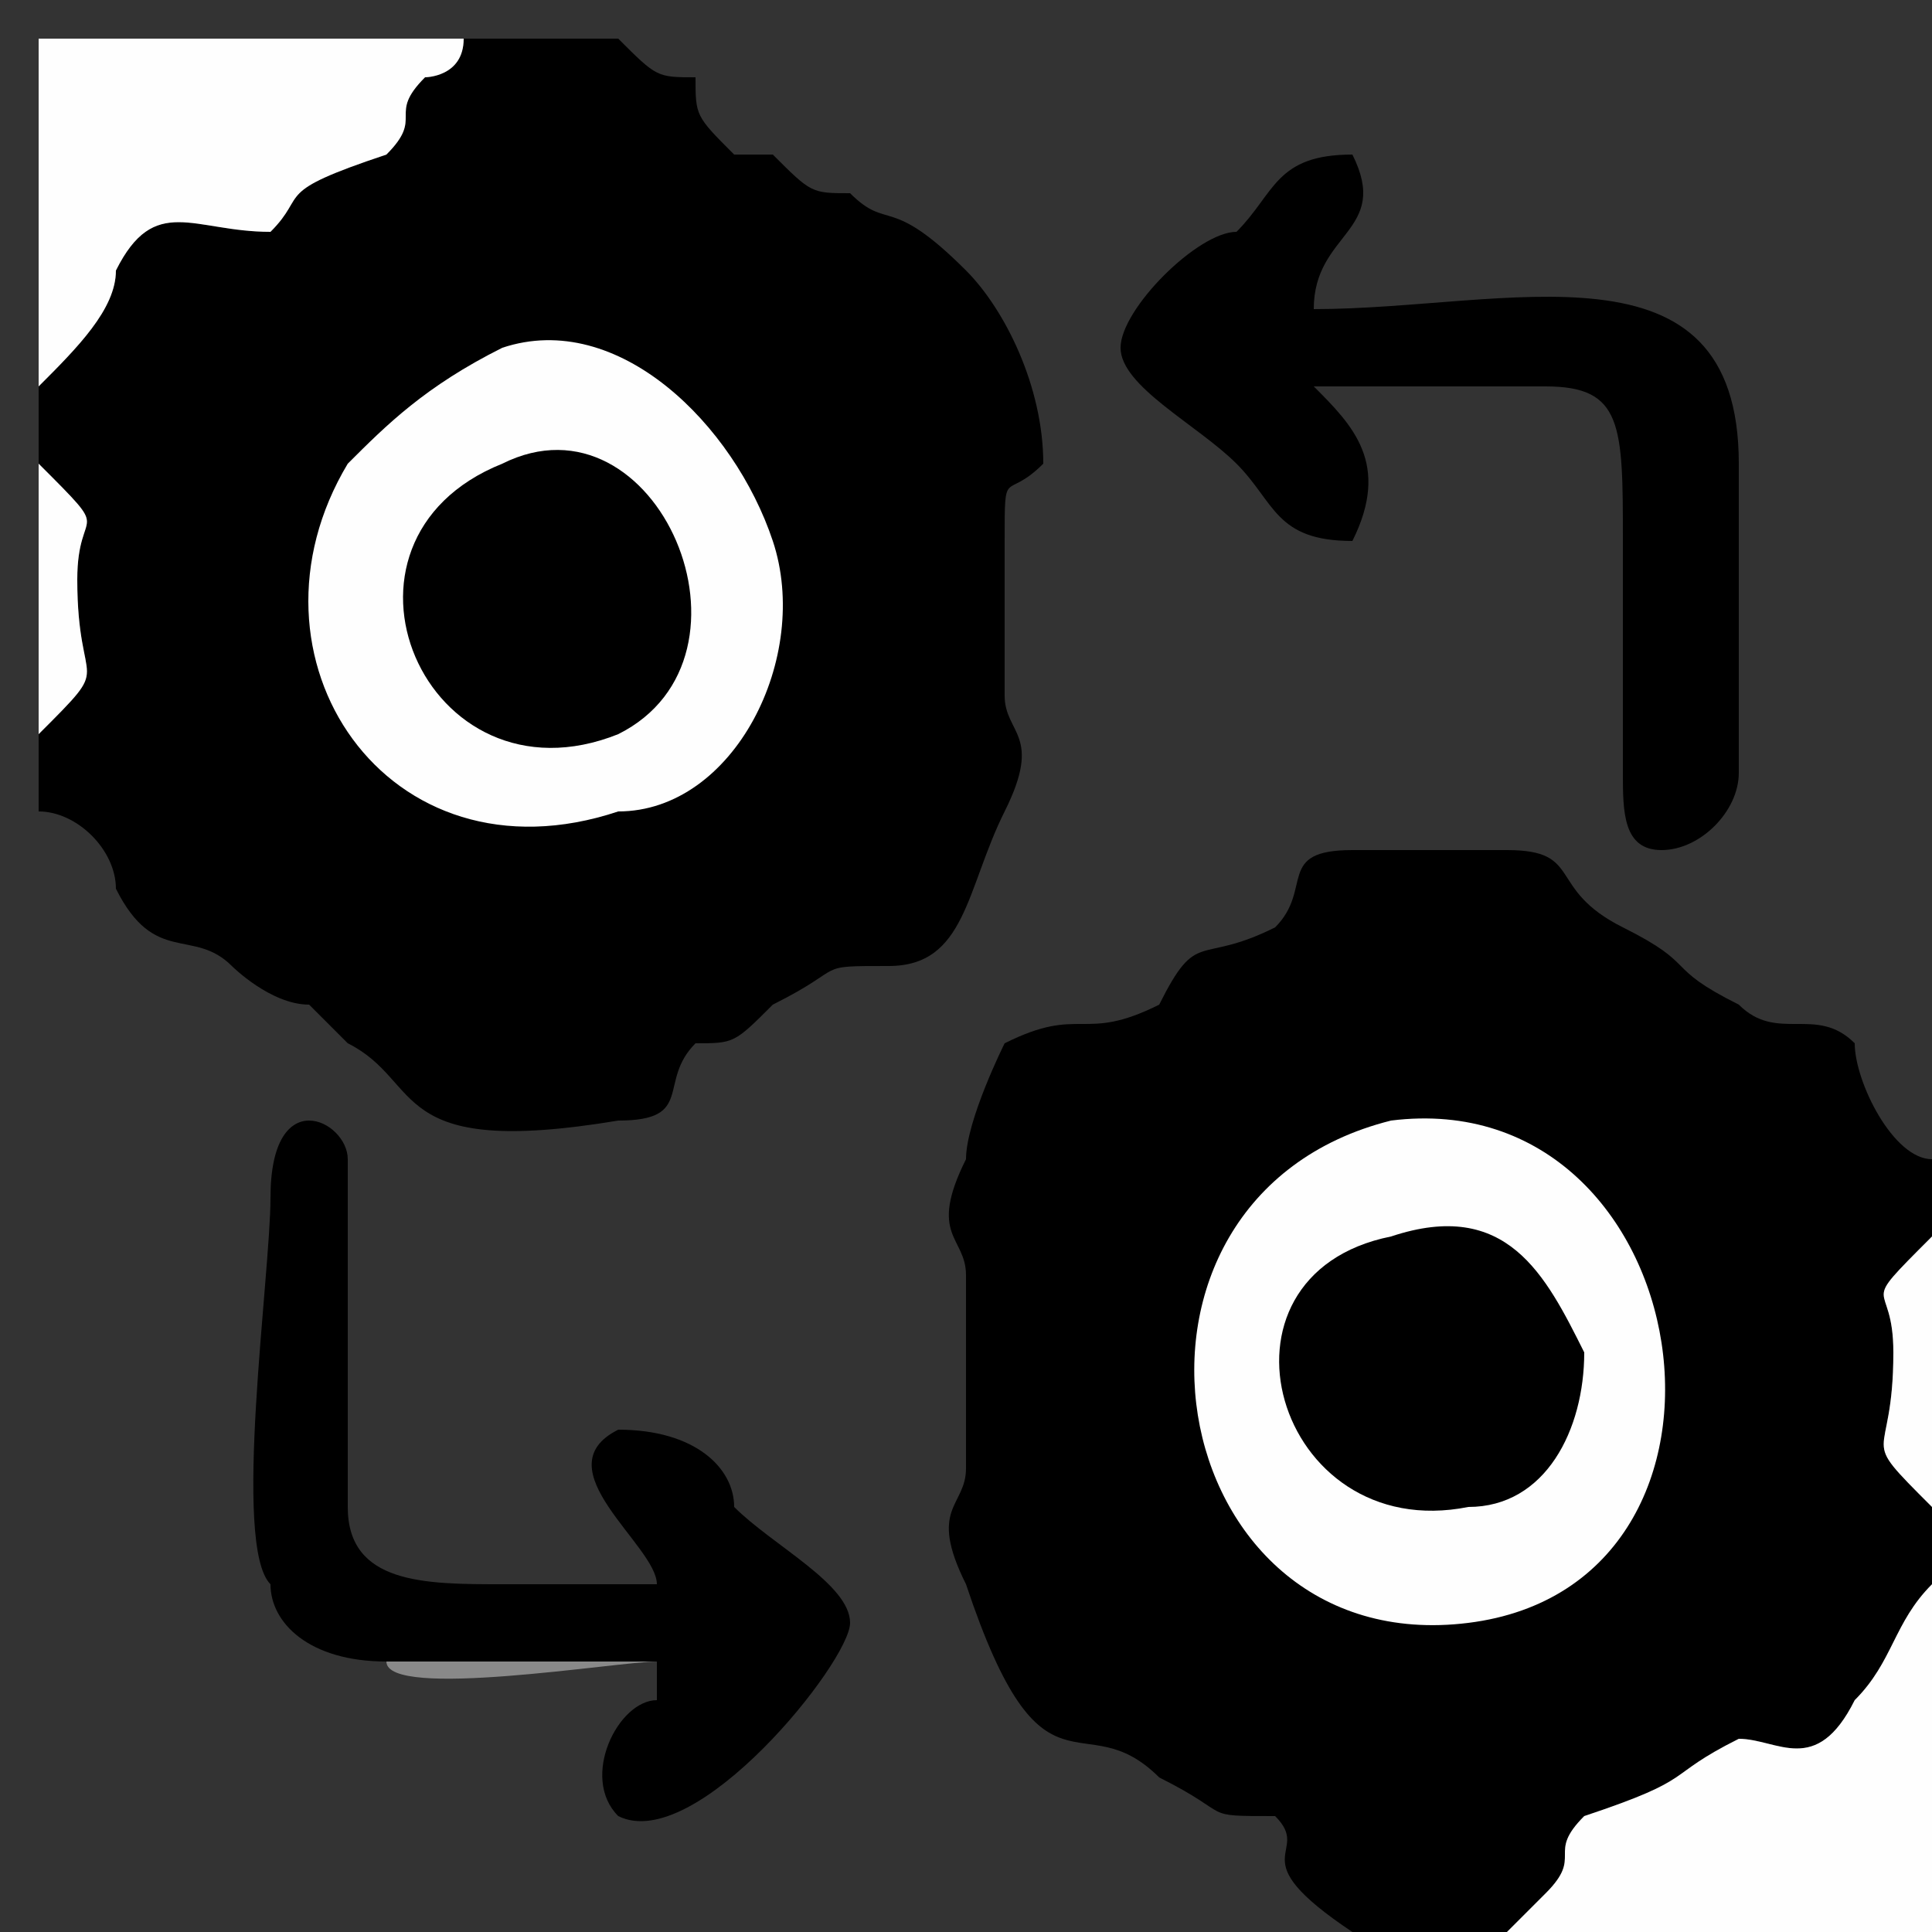 <?xml version="1.0" encoding="UTF-8"?>
<!DOCTYPE svg PUBLIC "-//W3C//DTD SVG 1.1//EN" "http://www.w3.org/Graphics/SVG/1.1/DTD/svg11.dtd">
<!-- Creator: CorelDRAW X8 -->
<svg xmlns="http://www.w3.org/2000/svg" xml:space="preserve" width="50px" height="50px" version="1.1" style="shape-rendering:geometricPrecision; text-rendering:geometricPrecision; image-rendering:optimizeQuality; fill-rule:evenodd; clip-rule:evenodd"
viewBox="0 0 50 50"
 xmlns:xlink="http://www.w3.org/1999/xlink">
 <rect x="0" y="0" width="50" height="50" fill="#333333" stroke="none"/>
 <defs>
  <style type="text/css">
   <![CDATA[
    .fil0 {fill:black}
    .fil2 {fill:#898989}
    .fil1 {fill:#FEFEFE}
   ]]>
  </style>
 </defs>
 <g id="Katman_x0020_1">
  <path class="fil0" d="M1 10l0 2c2,2 1,1 1,3 0,3 1,2 -1,4l0 2c1,0 2,1 2,2 1,2 2,1 3,2 0,0 1,1 2,1 0,0 0,0 1,1 2,1 1,3 7,2 2,0 1,-1 2,-2 1,0 1,0 2,-1 2,-1 1,-1 3,-1 2,0 2,-2 3,-4 1,-2 0,-2 0,-3 0,-1 0,-4 0,-4 0,-2 0,-1 1,-2 0,-2 -1,-4 -2,-5 -2,-2 -2,-1 -3,-2 -1,0 -1,0 -2,-1 0,0 -1,0 -1,0 -1,-1 -1,-1 -1,-2 -1,0 -1,0 -2,-1l-4 0c0,1 -1,1 -1,1 -1,1 0,1 -1,2 -3,1 -2,1 -3,2 -2,0 -3,-1 -4,1 0,1 -1,2 -2,3z"/>
  <path class="fil0" d="M35 50l4 0c1,-1 1,-1 1,-1 1,-1 0,-1 1,-2 3,-1 2,-1 4,-2 1,0 2,1 3,-1 1,-1 1,-2 2,-3l0 -2c-2,-2 -1,-1 -1,-4 0,-2 -1,-1 1,-3l0 -2c-1,0 -2,-2 -2,-3 -1,-1 -2,0 -3,-1 -2,-1 -1,-1 -3,-2 -2,-1 -1,-2 -3,-2 0,0 -3,0 -4,0 -2,0 -1,1 -2,2 -2,1 -2,0 -3,2 -2,1 -2,0 -4,1 0,0 -1,2 -1,3 -1,2 0,2 0,3 0,1 0,5 0,5 0,1 -1,1 0,3 2,6 3,3 5,5 2,1 1,1 3,1 1,1 -1,1 2,3z"/>
  <path class="fil1" d="M36 29c-8,2 -6,14 2,13 8,-1 6,-14 -2,-13z"/>
  <path class="fil1" d="M13 9c-2,1 -3,2 -4,3 -3,5 1,11 7,9 3,0 5,-4 4,-7 -1,-3 -4,-6 -7,-5z"/>
  <path class="fil0" d="M35 14c1,-2 0,-3 -1,-4 2,0 4,0 6,0 2,0 2,1 2,4 0,2 0,4 0,6 0,1 0,2 1,2 1,0 2,-1 2,-2l0 -8c0,-6 -6,-4 -11,-4 0,-2 2,-2 1,-4 -2,0 -2,1 -3,2 -1,0 -3,2 -3,3 0,1 2,2 3,3 1,1 1,2 3,2z"/>
  <path class="fil0" d="M10 43l7 0c0,1 0,0 0,1 -1,0 -2,2 -1,3 2,1 6,-4 6,-5 0,-1 -2,-2 -3,-3 0,-1 -1,-2 -3,-2 -2,1 1,3 1,4 -1,0 -3,0 -4,0 -2,0 -4,0 -4,-2 0,-1 0,-8 0,-9 0,-1 -2,-2 -2,1 0,2 -1,9 0,10 0,1 1,2 3,2z"/>
  <path class="fil0" d="M13 12c-5,2 -2,9 3,7 4,-2 1,-9 -3,-7z"/>
  <path class="fil0" d="M36 32c-5,1 -3,8 2,7 2,0 3,-2 3,-4 -1,-2 -2,-4 -5,-3z"/>
  <path class="fil1" d="M39 50l11 0 0 -9c-1,1 -1,2 -2,3 -1,2 -2,1 -3,1 -2,1 -1,1 -4,2 -1,1 0,1 -1,2 0,0 0,0 -1,1z"/>
  <path class="fil1" d="M1 10c1,-1 2,-2 2,-3 1,-2 2,-1 4,-1 1,-1 0,-1 3,-2 1,-1 0,-1 1,-2 0,0 1,0 1,-1l-11 0 0 9z"/>
  <path class="fil1" d="M50 39l0 -7c-2,2 -1,1 -1,3 0,3 -1,2 1,4z"/>
  <path class="fil1" d="M1 19c2,-2 1,-1 1,-4 0,-2 1,-1 -1,-3l0 7z"/>
  <path class="fil2" d="M17 44c0,-1 0,0 0,-1l-7 0c0,1 6,0 7,0 0,0 0,0 0,1z"/>
 </g>
</svg>
